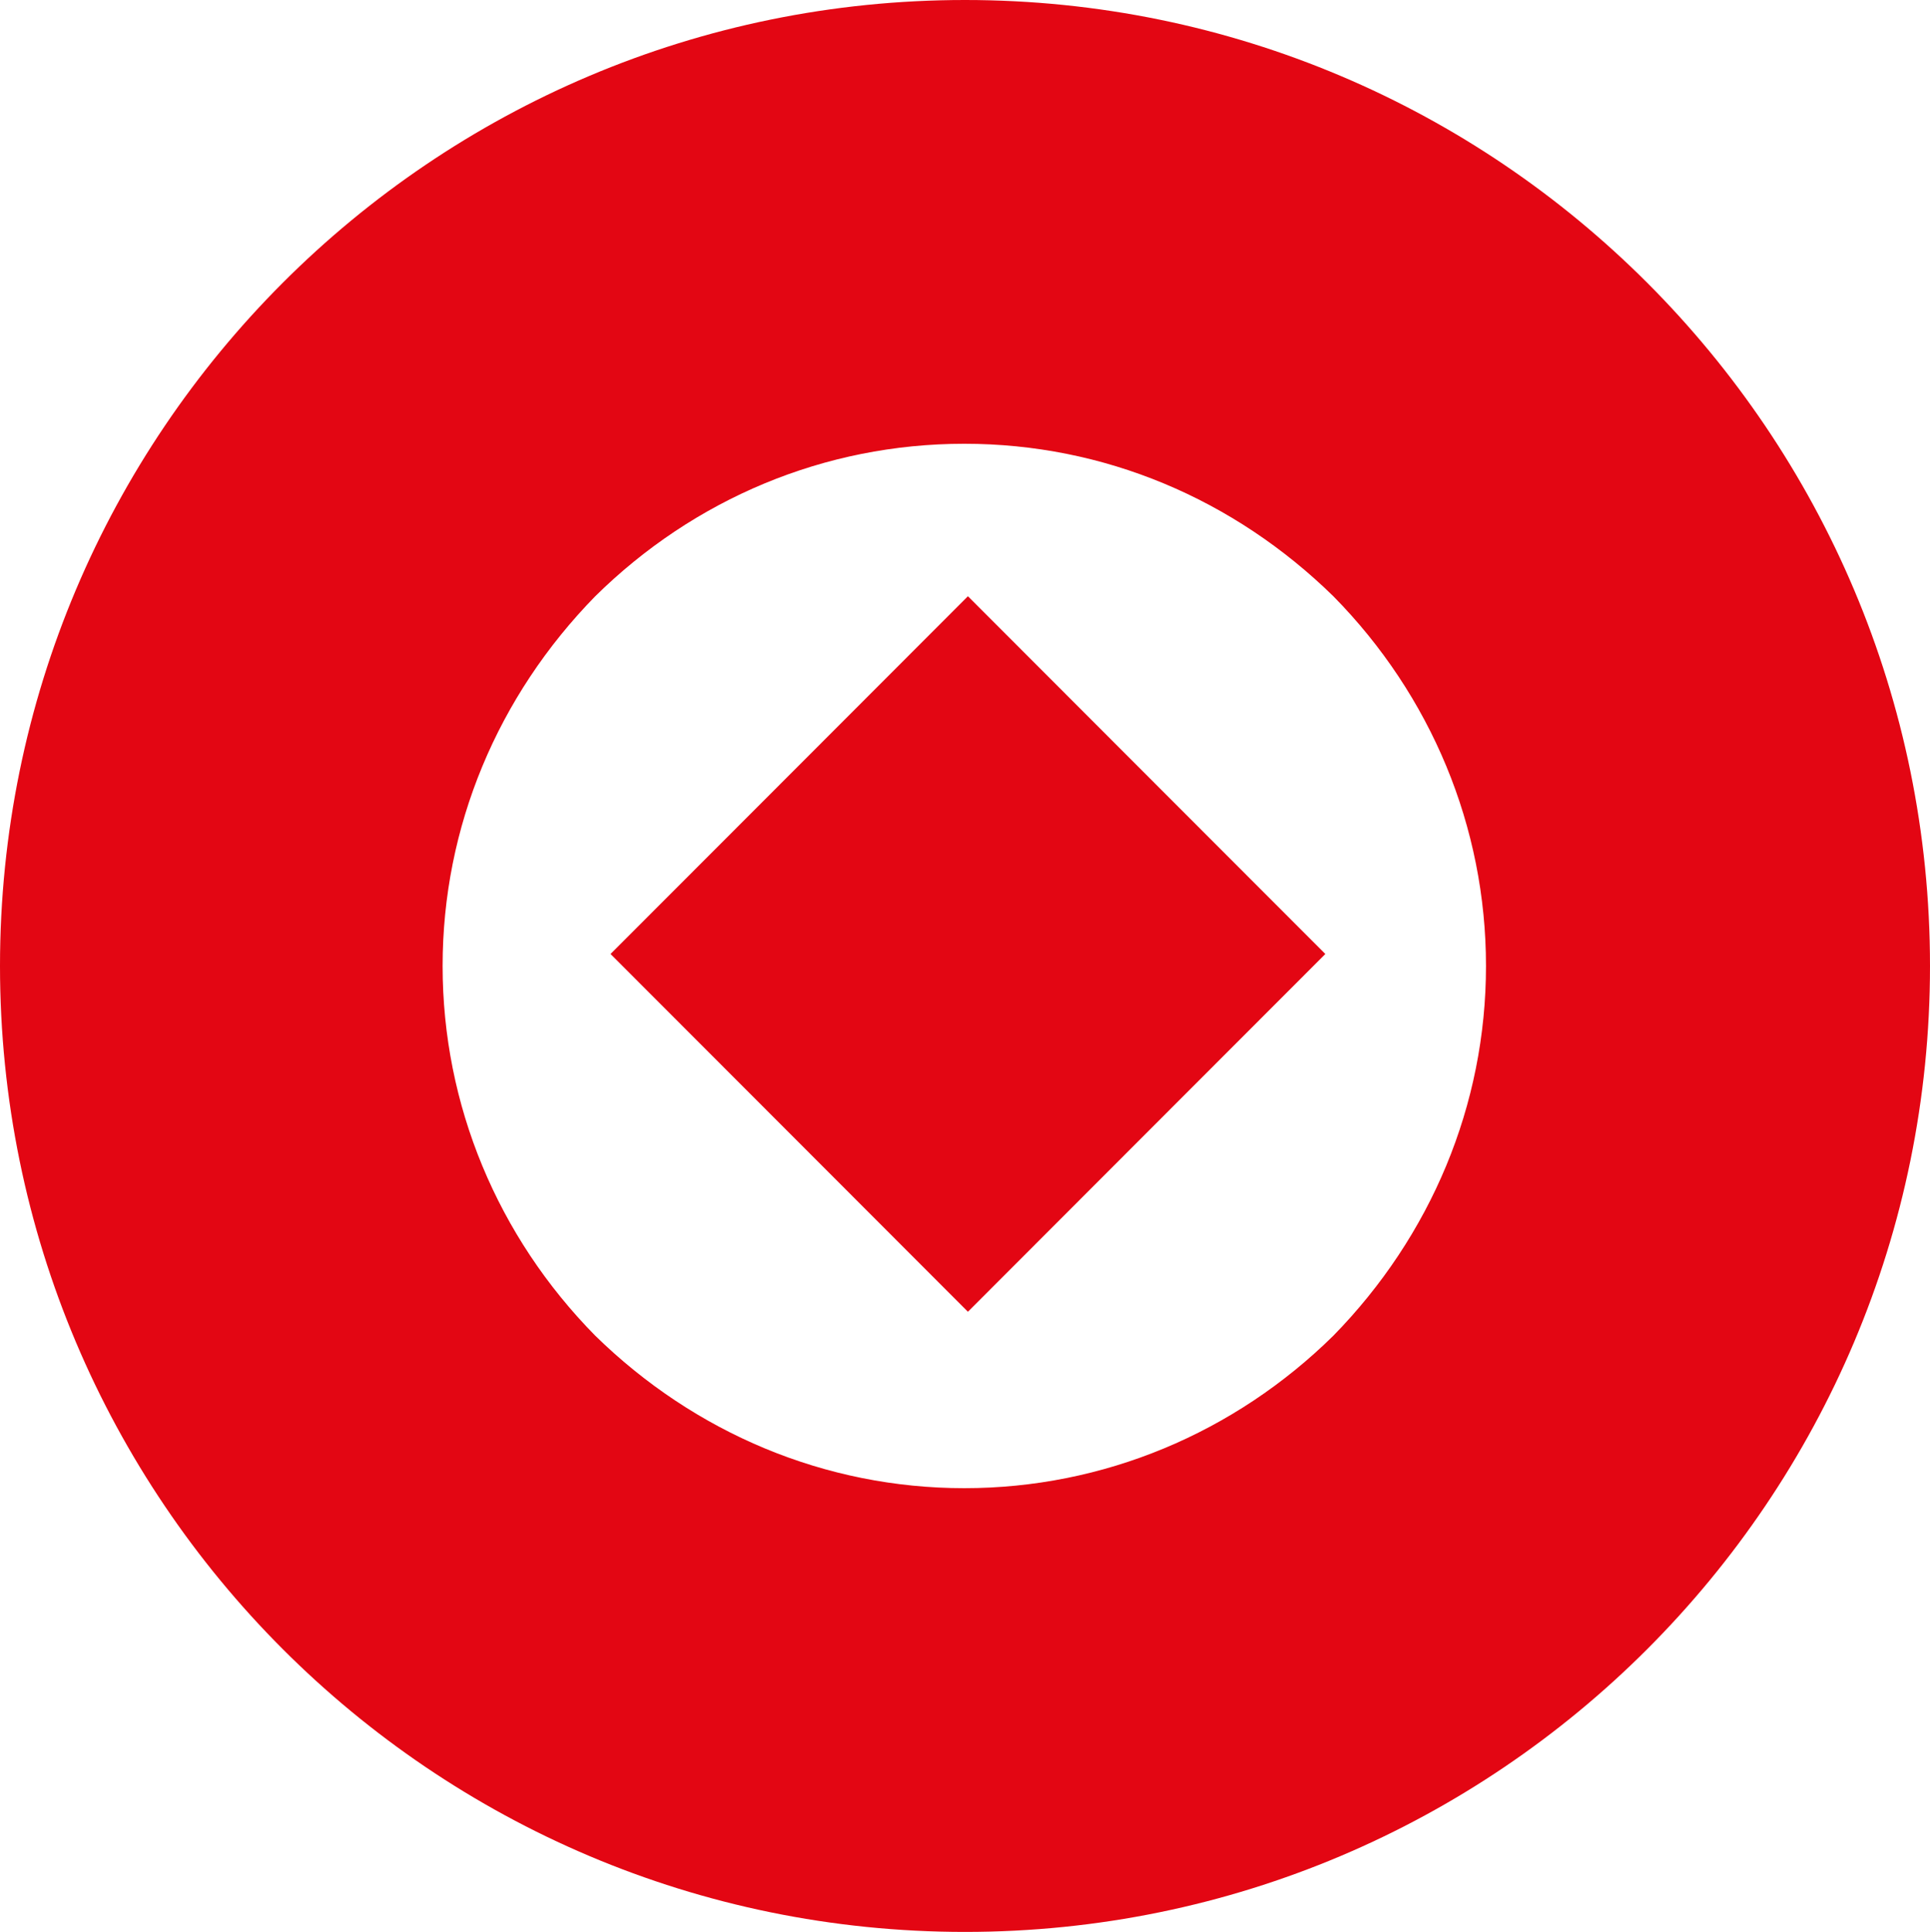 <?xml version="1.0" encoding="UTF-8"?> <svg xmlns="http://www.w3.org/2000/svg" xmlns:xlink="http://www.w3.org/1999/xlink" width="89.65px" height="89.754px" viewBox="0 0 89.65 89.754" version="1.1"><title>dragon-circle-red</title><g id="Logo" stroke="none" stroke-width="1" fill="none" fill-rule="evenodd"><g id="Drago-Elements" transform="translate(-52.596, -184.033)" fill="#E30613" fill-rule="nonzero"><path d="M97.421,184.033 C122.178,184.033 142.246,204.125 142.246,228.91 C142.246,253.696 122.178,273.787 97.421,273.787 C72.664,273.787 52.596,253.696 52.596,228.91 C52.596,204.125 72.664,184.033 97.421,184.033 Z M97.388,204.65 C90.896,204.65 84.829,207.21 80.239,211.741 C75.714,216.37 73.156,222.443 73.156,228.91 C73.156,235.378 75.714,241.484 80.239,246.08 C84.862,250.61 90.928,253.171 97.388,253.171 C103.848,253.171 109.947,250.61 114.538,246.08 C119.063,241.451 121.621,235.378 121.621,228.91 C121.621,222.443 119.063,216.337 114.538,211.741 C109.914,207.21 103.881,204.65 97.388,204.65 Z M97.557,211.733 L114.159,228.354 L97.557,244.975 L80.956,228.354 L97.557,211.733 Z" id="dragon-circle-red"></path></g></g></svg> 